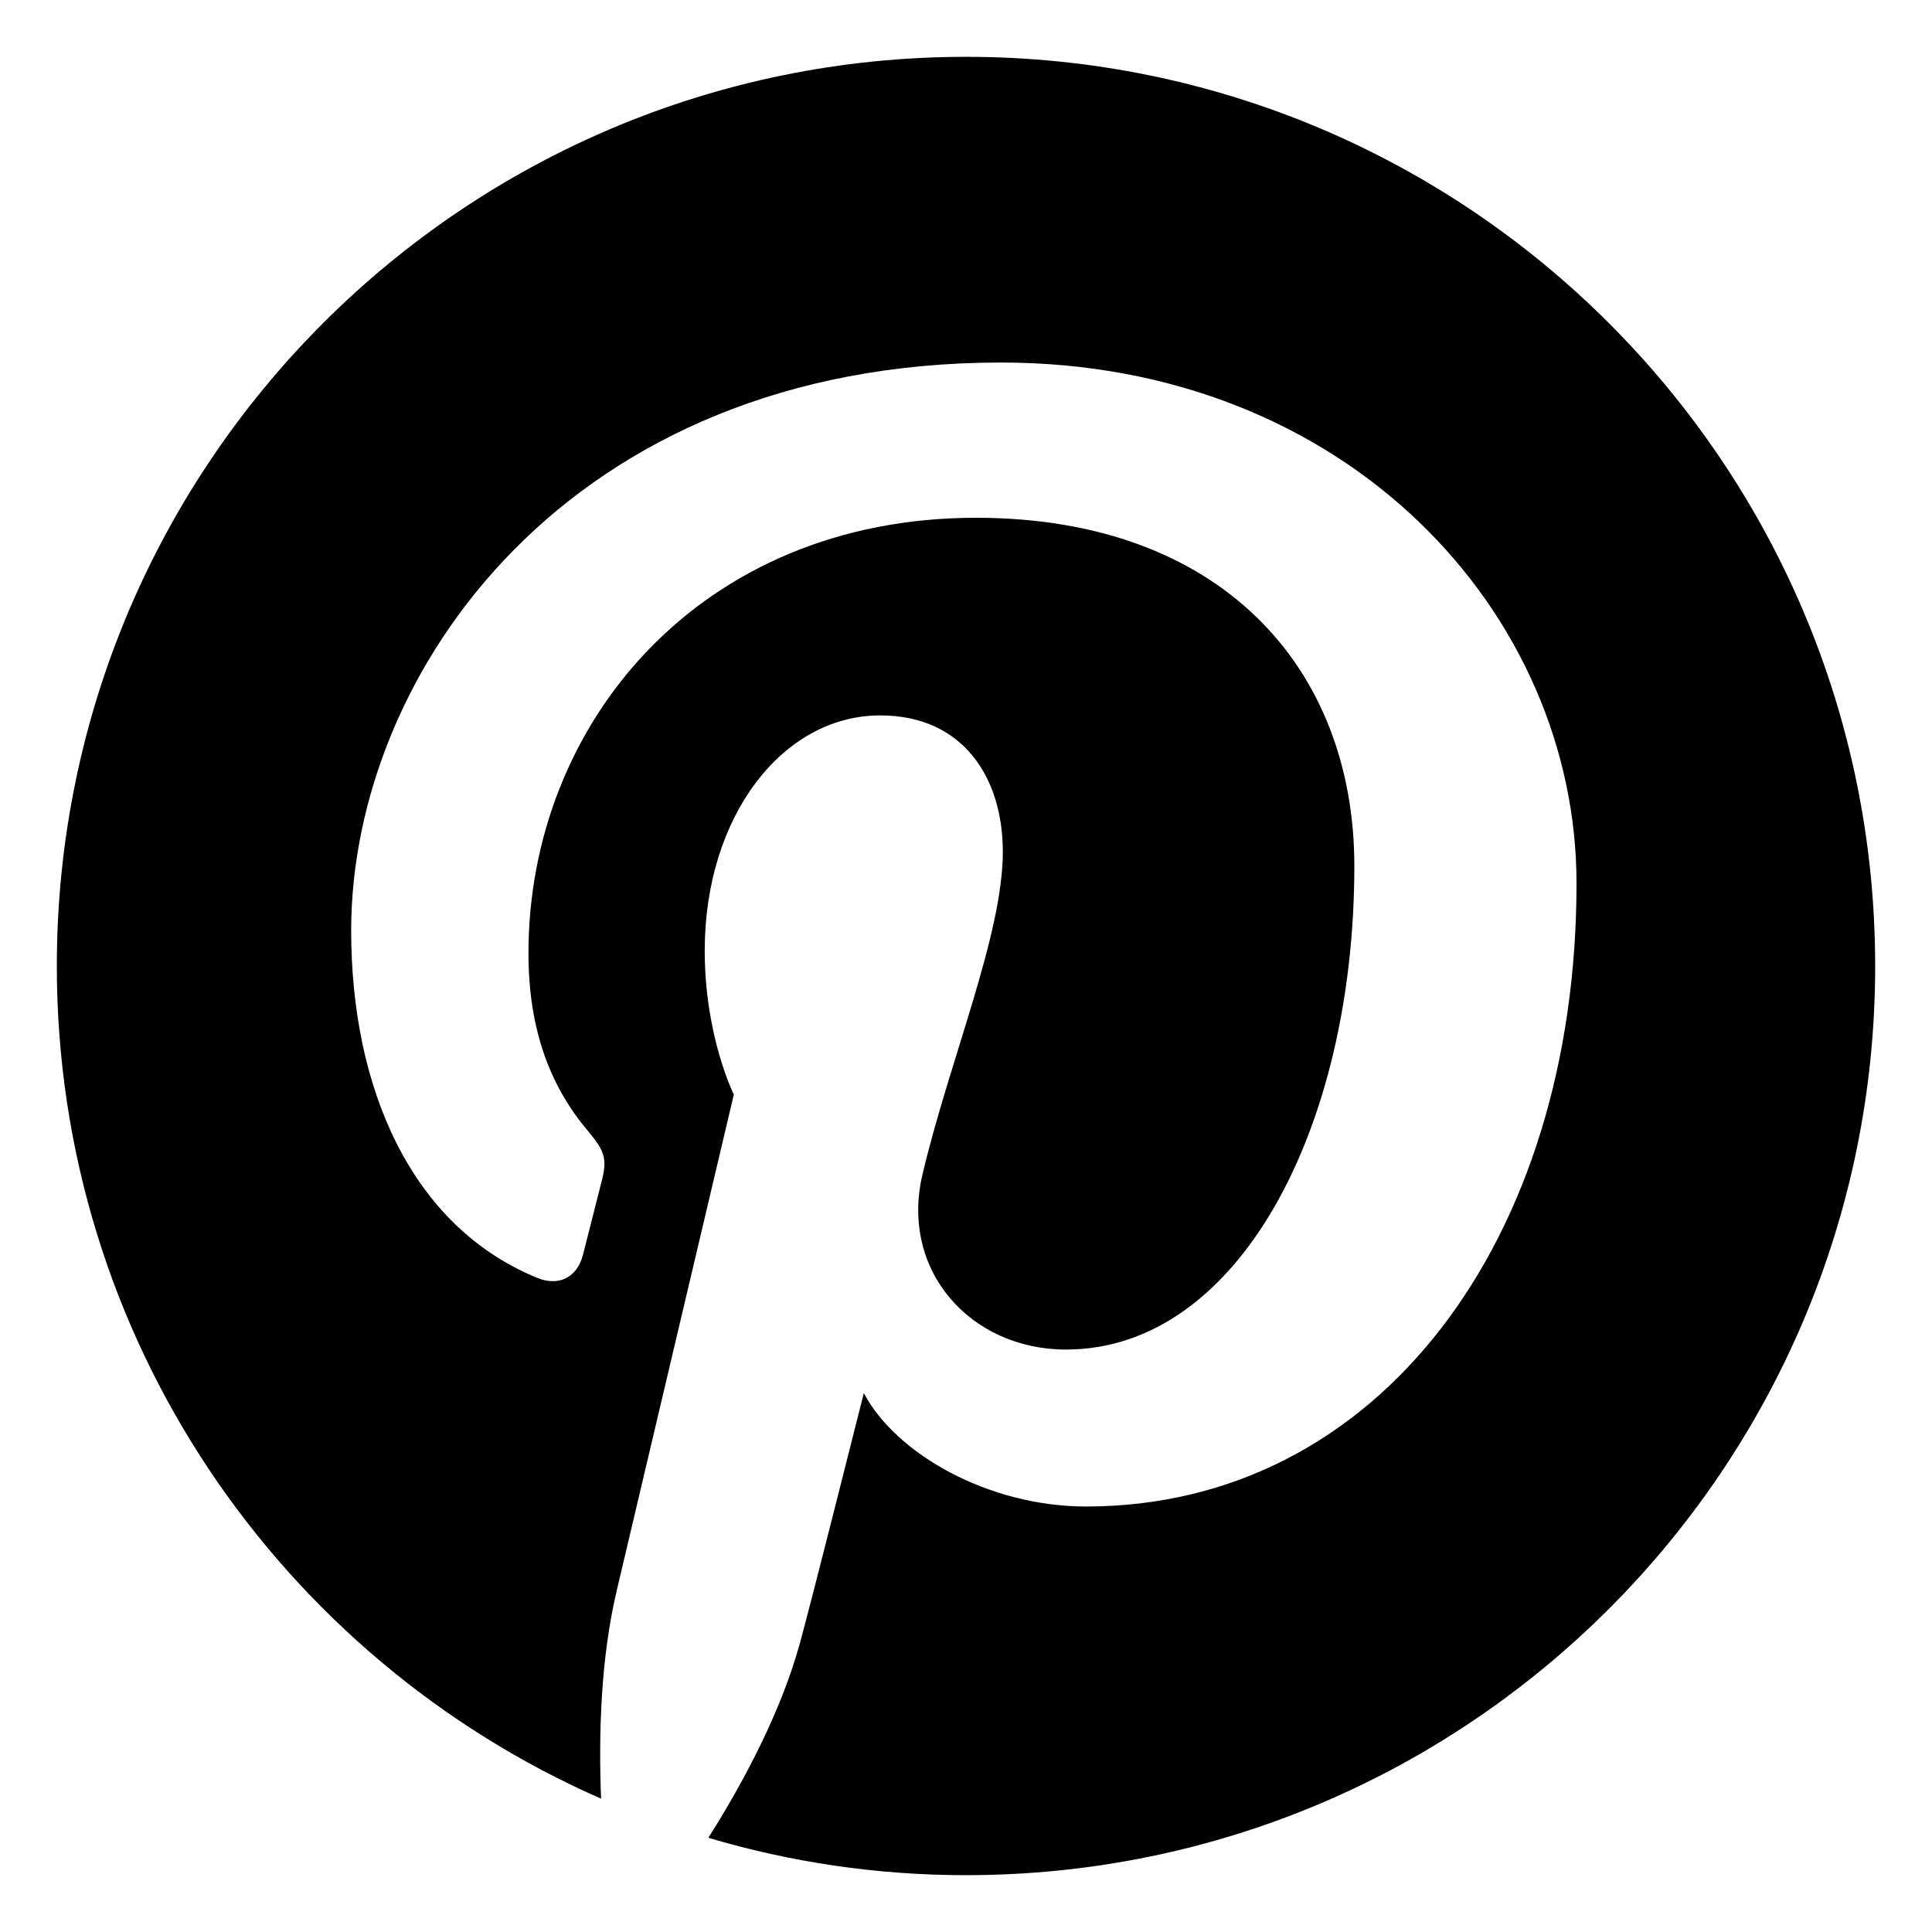 <?xml version="1.0" encoding="utf-8"?>
<!-- Generated by IcoMoon.io -->
<!DOCTYPE svg PUBLIC "-//W3C//DTD SVG 1.1//EN" "http://www.w3.org/Graphics/SVG/1.1/DTD/svg11.dtd">
<svg version="1.1" xmlns="http://www.w3.org/2000/svg" xmlns:xlink="http://www.w3.org/1999/xlink" width="17" height="17" viewBox="0 0 17 17">
<g>
</g>
	<path d="M8.5 0.5c-4.418 0-8 3.581-8 8 0 3.275 1.97 6.090 4.789 7.327-0.022-0.559-0.005-1.229 0.139-1.837 0.153-0.649 1.029-4.359 1.029-4.359s-0.256-0.511-0.256-1.266c0-1.186 0.688-2.070 1.544-2.070 0.728 0 1.079 0.546 1.079 1.2 0 0.731-0.467 1.826-0.707 2.839-0.2 0.849 0.426 1.541 1.263 1.541 1.516 0 2.537-1.946 2.537-4.253 0-1.753-1.182-3.066-3.329-3.066-2.427 0-3.938 1.811-3.938 3.831 0 0.698 0.205 1.189 0.527 1.569 0.147 0.175 0.168 0.246 0.115 0.446-0.038 0.147-0.127 0.502-0.163 0.642-0.054 0.203-0.218 0.275-0.4 0.201-1.119-0.457-1.639-1.681-1.639-3.057 0-2.272 1.916-4.998 5.718-4.998 3.054 0 5.064 2.211 5.064 4.583 0 3.139-1.745 5.483-4.316 5.483-0.864 0-1.677-0.468-1.955-0.998 0 0-0.464 1.844-0.562 2.199-0.17 0.617-0.502 1.233-0.806 1.714 0.719 0.214 1.479 0.329 2.267 0.329 4.418 0 8-3.581 8-8s-3.582-8-8-8z" fill="#000000" />
</svg>
